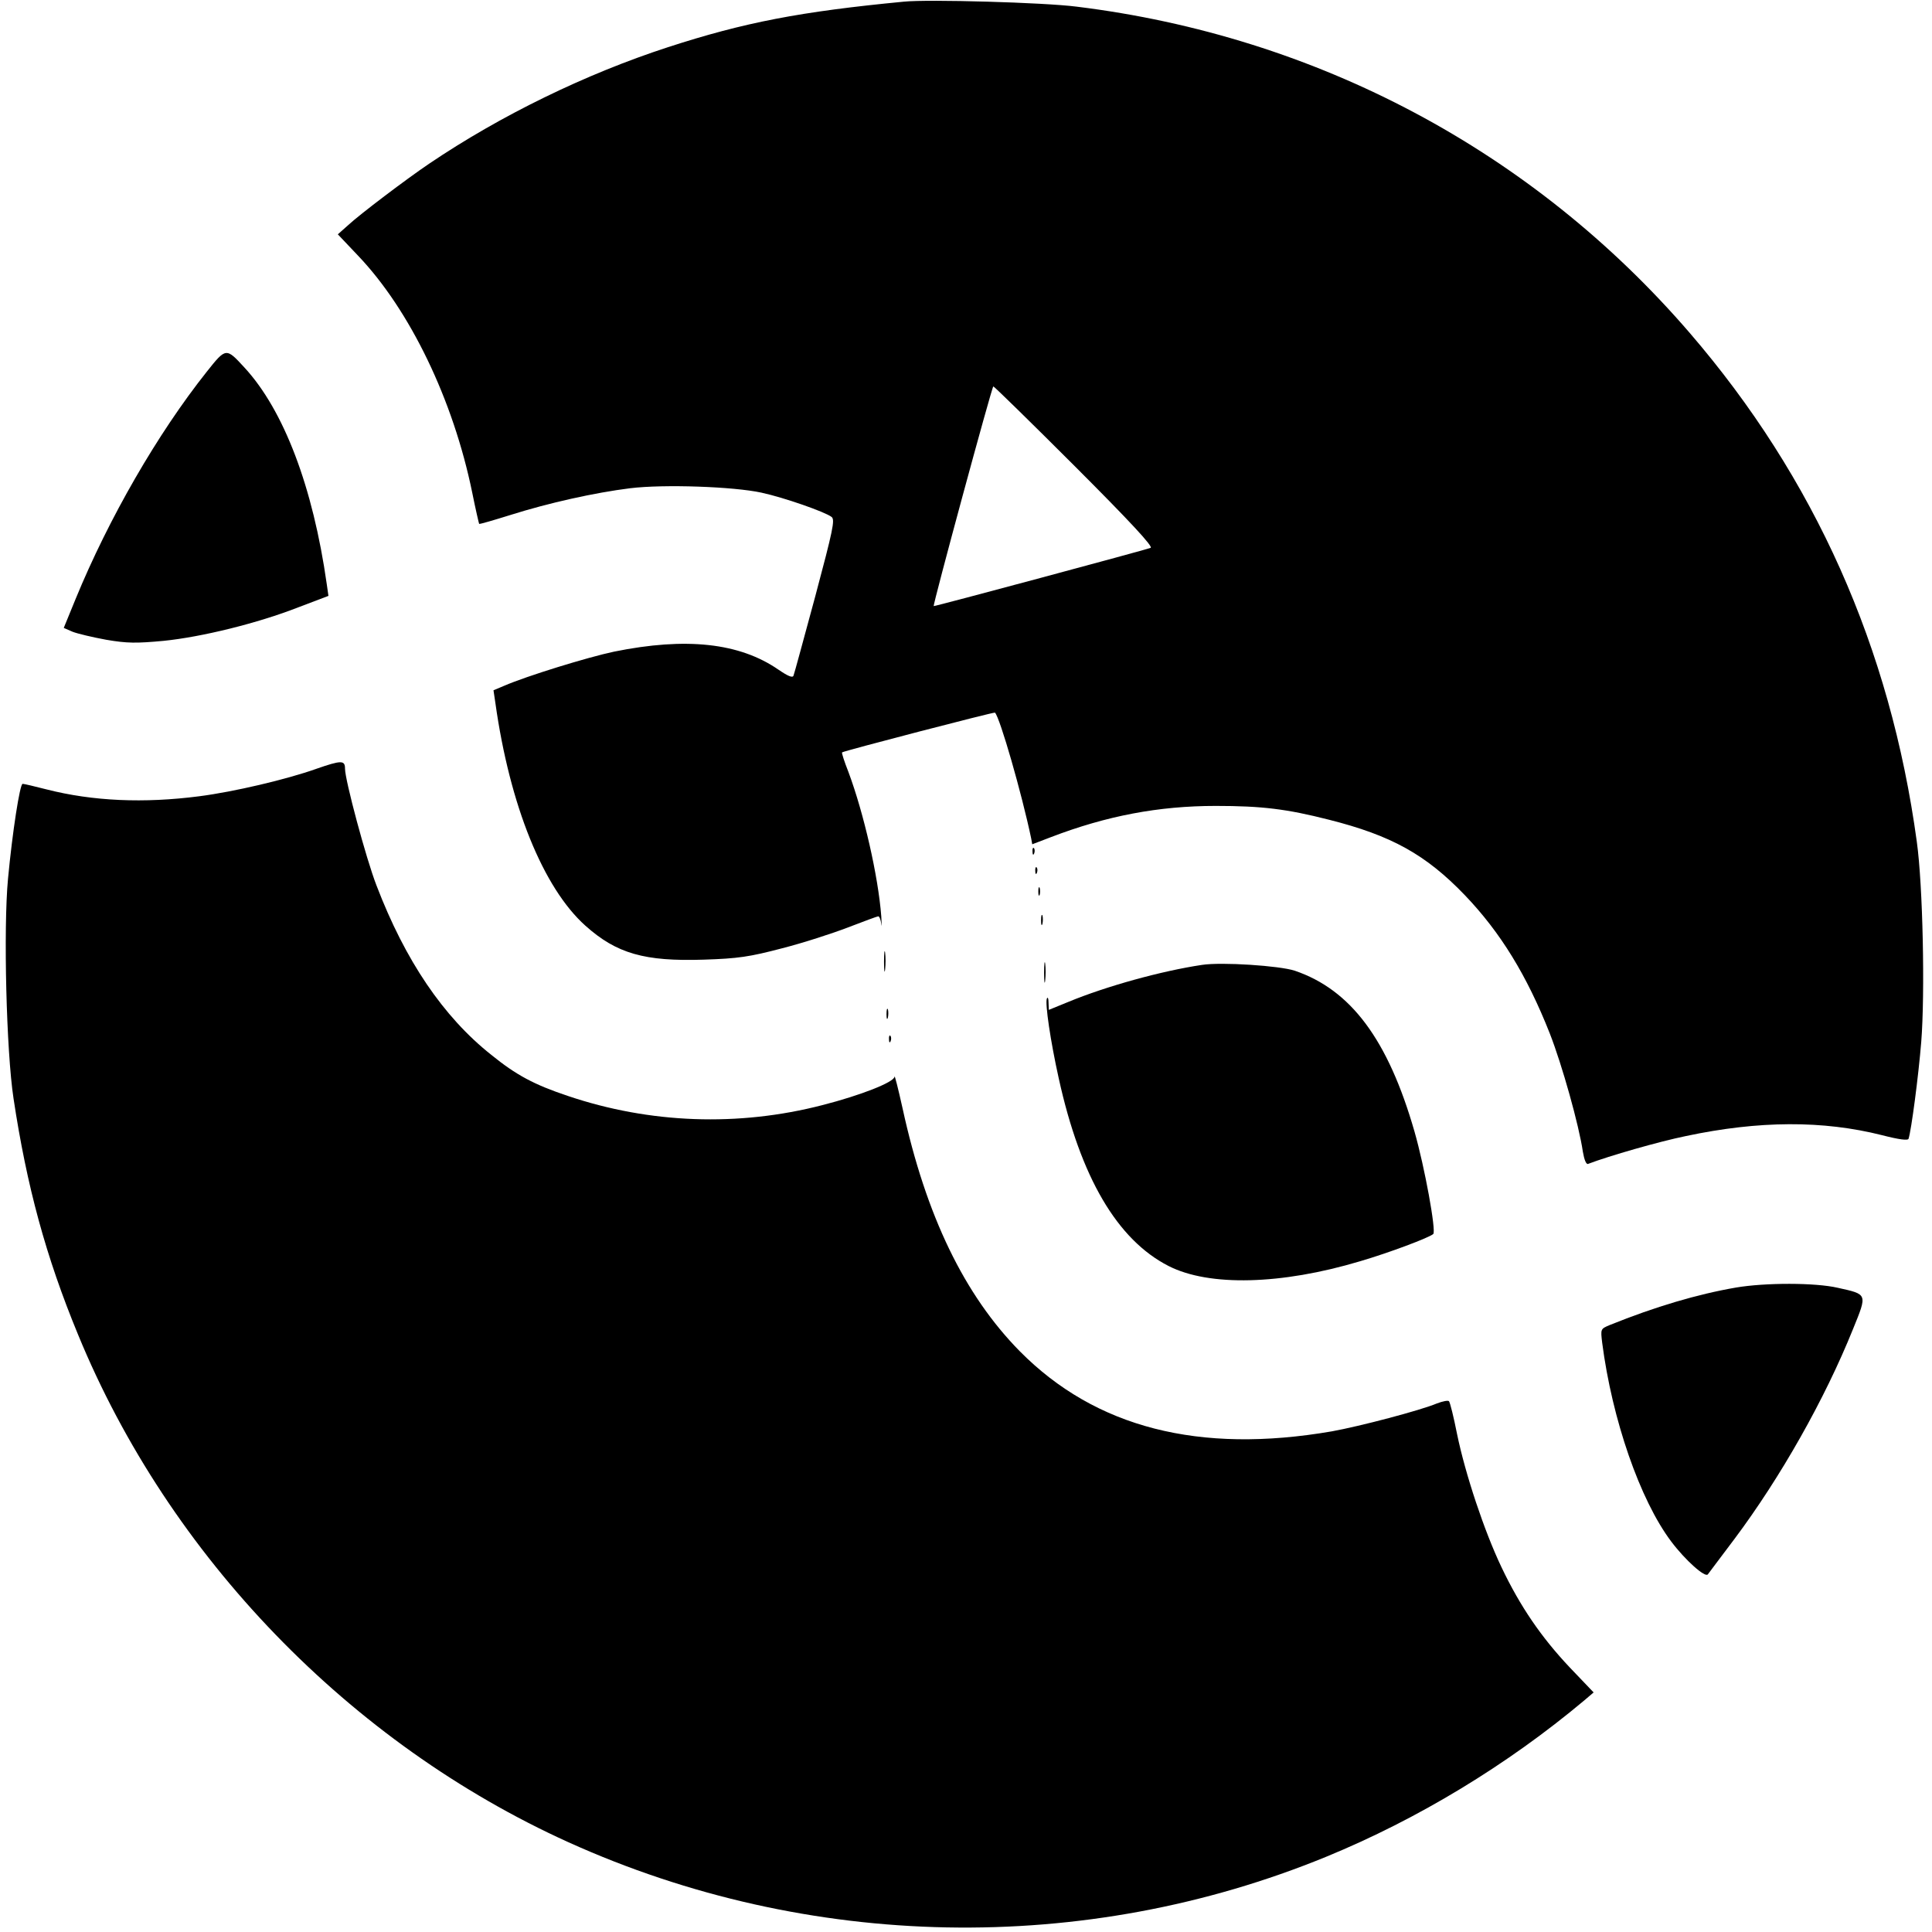 <?xml version="1.0" standalone="no"?>
<!DOCTYPE svg PUBLIC "-//W3C//DTD SVG 20010904//EN"
 "http://www.w3.org/TR/2001/REC-SVG-20010904/DTD/svg10.dtd">
<svg version="1.0" xmlns="http://www.w3.org/2000/svg"
 width="700pt" height="700pt" viewBox="0 0 700 700"
 preserveAspectRatio="xMidYMid meet">
<g transform="translate(0,700) scale(0.1,-0.1)"
fill="#000000" stroke="none">
<path d="M3275 6994 c-375 -36 -578 -75 -855 -165 -298 -97 -606 -247 -865
-422 -80 -54 -251 -183 -295 -224 l-36 -32 73 -77 c188 -197 345 -522 414
-859 12 -60 24 -111 25 -113 1 -2 52 13 113 32 139 44 306 81 434 97 123 15
375 6 476 -16 83 -18 231 -70 254 -88 13 -10 5 -47 -59 -287 -41 -151 -76
-281 -79 -288 -3 -9 -20 -2 -55 22 -141 97 -334 118 -595 65 -95 -20 -316 -88
-399 -124 l-38 -16 7 -47 c52 -370 173 -669 326 -806 113 -101 214 -130 429
-123 124 4 165 10 283 41 75 19 183 54 240 76 57 22 106 40 109 40 4 0 9 -12
11 -27 2 -16 2 -3 0 27 -11 145 -63 373 -119 523 -15 38 -25 69 -23 71 9 6
551 147 554 144 18 -18 97 -293 131 -455 l4 -22 68 26 c201 77 390 113 597
113 167 0 257 -11 410 -50 226 -57 351 -126 493 -274 129 -135 224 -290 307
-500 45 -115 106 -333 120 -429 5 -29 12 -47 19 -44 76 29 257 81 355 101 264
56 496 57 710 3 62 -16 94 -20 96 -13 10 30 36 227 46 351 14 175 6 567 -16
725 -96 704 -370 1318 -823 1844 -568 659 -1351 1075 -2222 1182 -117 15 -537
27 -625 18z m620 -1684 c202 -202 284 -291 274 -295 -21 -8 -784 -213 -786
-211 -4 3 211 796 216 796 3 0 136 -130 296 -290z"/>
<path d="M749 5653 c-178 -224 -355 -531 -475 -823 l-43 -105 32 -14 c18 -7
73 -20 122 -29 76 -13 109 -13 207 -4 139 14 342 64 490 122 l108 41 -6 42
c-50 353 -156 631 -298 785 -67 73 -67 73 -137 -15z"/>
<path d="M1145 4214 c-107 -38 -298 -83 -423 -99 -200 -26 -386 -18 -554 25
-43 11 -81 20 -86 20 -10 0 -37 -174 -53 -344 -17 -180 -6 -626 20 -796 48
-318 117 -573 234 -856 330 -803 984 -1480 1777 -1839 869 -393 1869 -412
2746 -52 331 136 655 332 934 566 l34 29 -86 90 c-103 109 -180 221 -248 364
-62 130 -131 337 -161 483 -12 61 -25 113 -29 118 -3 4 -23 0 -44 -8 -59 -25
-280 -83 -380 -101 -481 -83 -857 13 -1131 290 -201 204 -340 491 -425 881
-16 72 -29 123 -29 114 -1 -20 -124 -68 -261 -103 -305 -79 -626 -67 -922 33
-123 41 -188 76 -278 149 -174 138 -312 342 -416 614 -38 98 -114 382 -114
423 0 31 -13 31 -105 -1z"/>
<path d="M3741 3914 c0 -11 3 -14 6 -6 3 7 2 16 -1 19 -3 4 -6 -2 -5 -13z"/>
<path d="M3751 3844 c0 -11 3 -14 6 -6 3 7 2 16 -1 19 -3 4 -6 -2 -5 -13z"/>
<path d="M3762 3770 c0 -14 2 -19 5 -12 2 6 2 18 0 25 -3 6 -5 1 -5 -13z"/>
<path d="M3772 3665 c0 -16 2 -22 5 -12 2 9 2 23 0 30 -3 6 -5 -1 -5 -18z"/>
<path d="M3203 3515 c0 -33 2 -45 4 -27 2 18 2 45 0 60 -2 15 -4 0 -4 -33z"/>
<path d="M3783 3475 c0 -33 2 -45 4 -27 2 18 2 45 0 60 -2 15 -4 0 -4 -33z"/>
<path d="M4355 3504 c-147 -22 -346 -77 -484 -134 l-71 -29 -1 27 c0 15 -3 21
-6 14 -7 -18 13 -154 43 -289 79 -359 212 -585 398 -680 147 -75 409 -68 693
17 106 31 252 86 266 99 11 11 -31 242 -68 371 -96 334 -231 514 -434 583 -55
18 -264 32 -336 21z"/>
<path d="M3212 3325 c0 -16 2 -22 5 -12 2 9 2 23 0 30 -3 6 -5 -1 -5 -18z"/>
<path d="M3221 3234 c0 -11 3 -14 6 -6 3 7 2 16 -1 19 -3 4 -6 -2 -5 -13z"/>
<path d="M6290 2335 c-139 -24 -292 -69 -458 -136 -33 -14 -33 -14 -27 -64 36
-278 137 -570 250 -720 51 -68 124 -133 133 -119 4 5 47 63 97 129 166 222
326 504 429 760 52 128 53 125 -55 149 -82 19 -262 19 -369 1z"/>
</g>
</svg>
